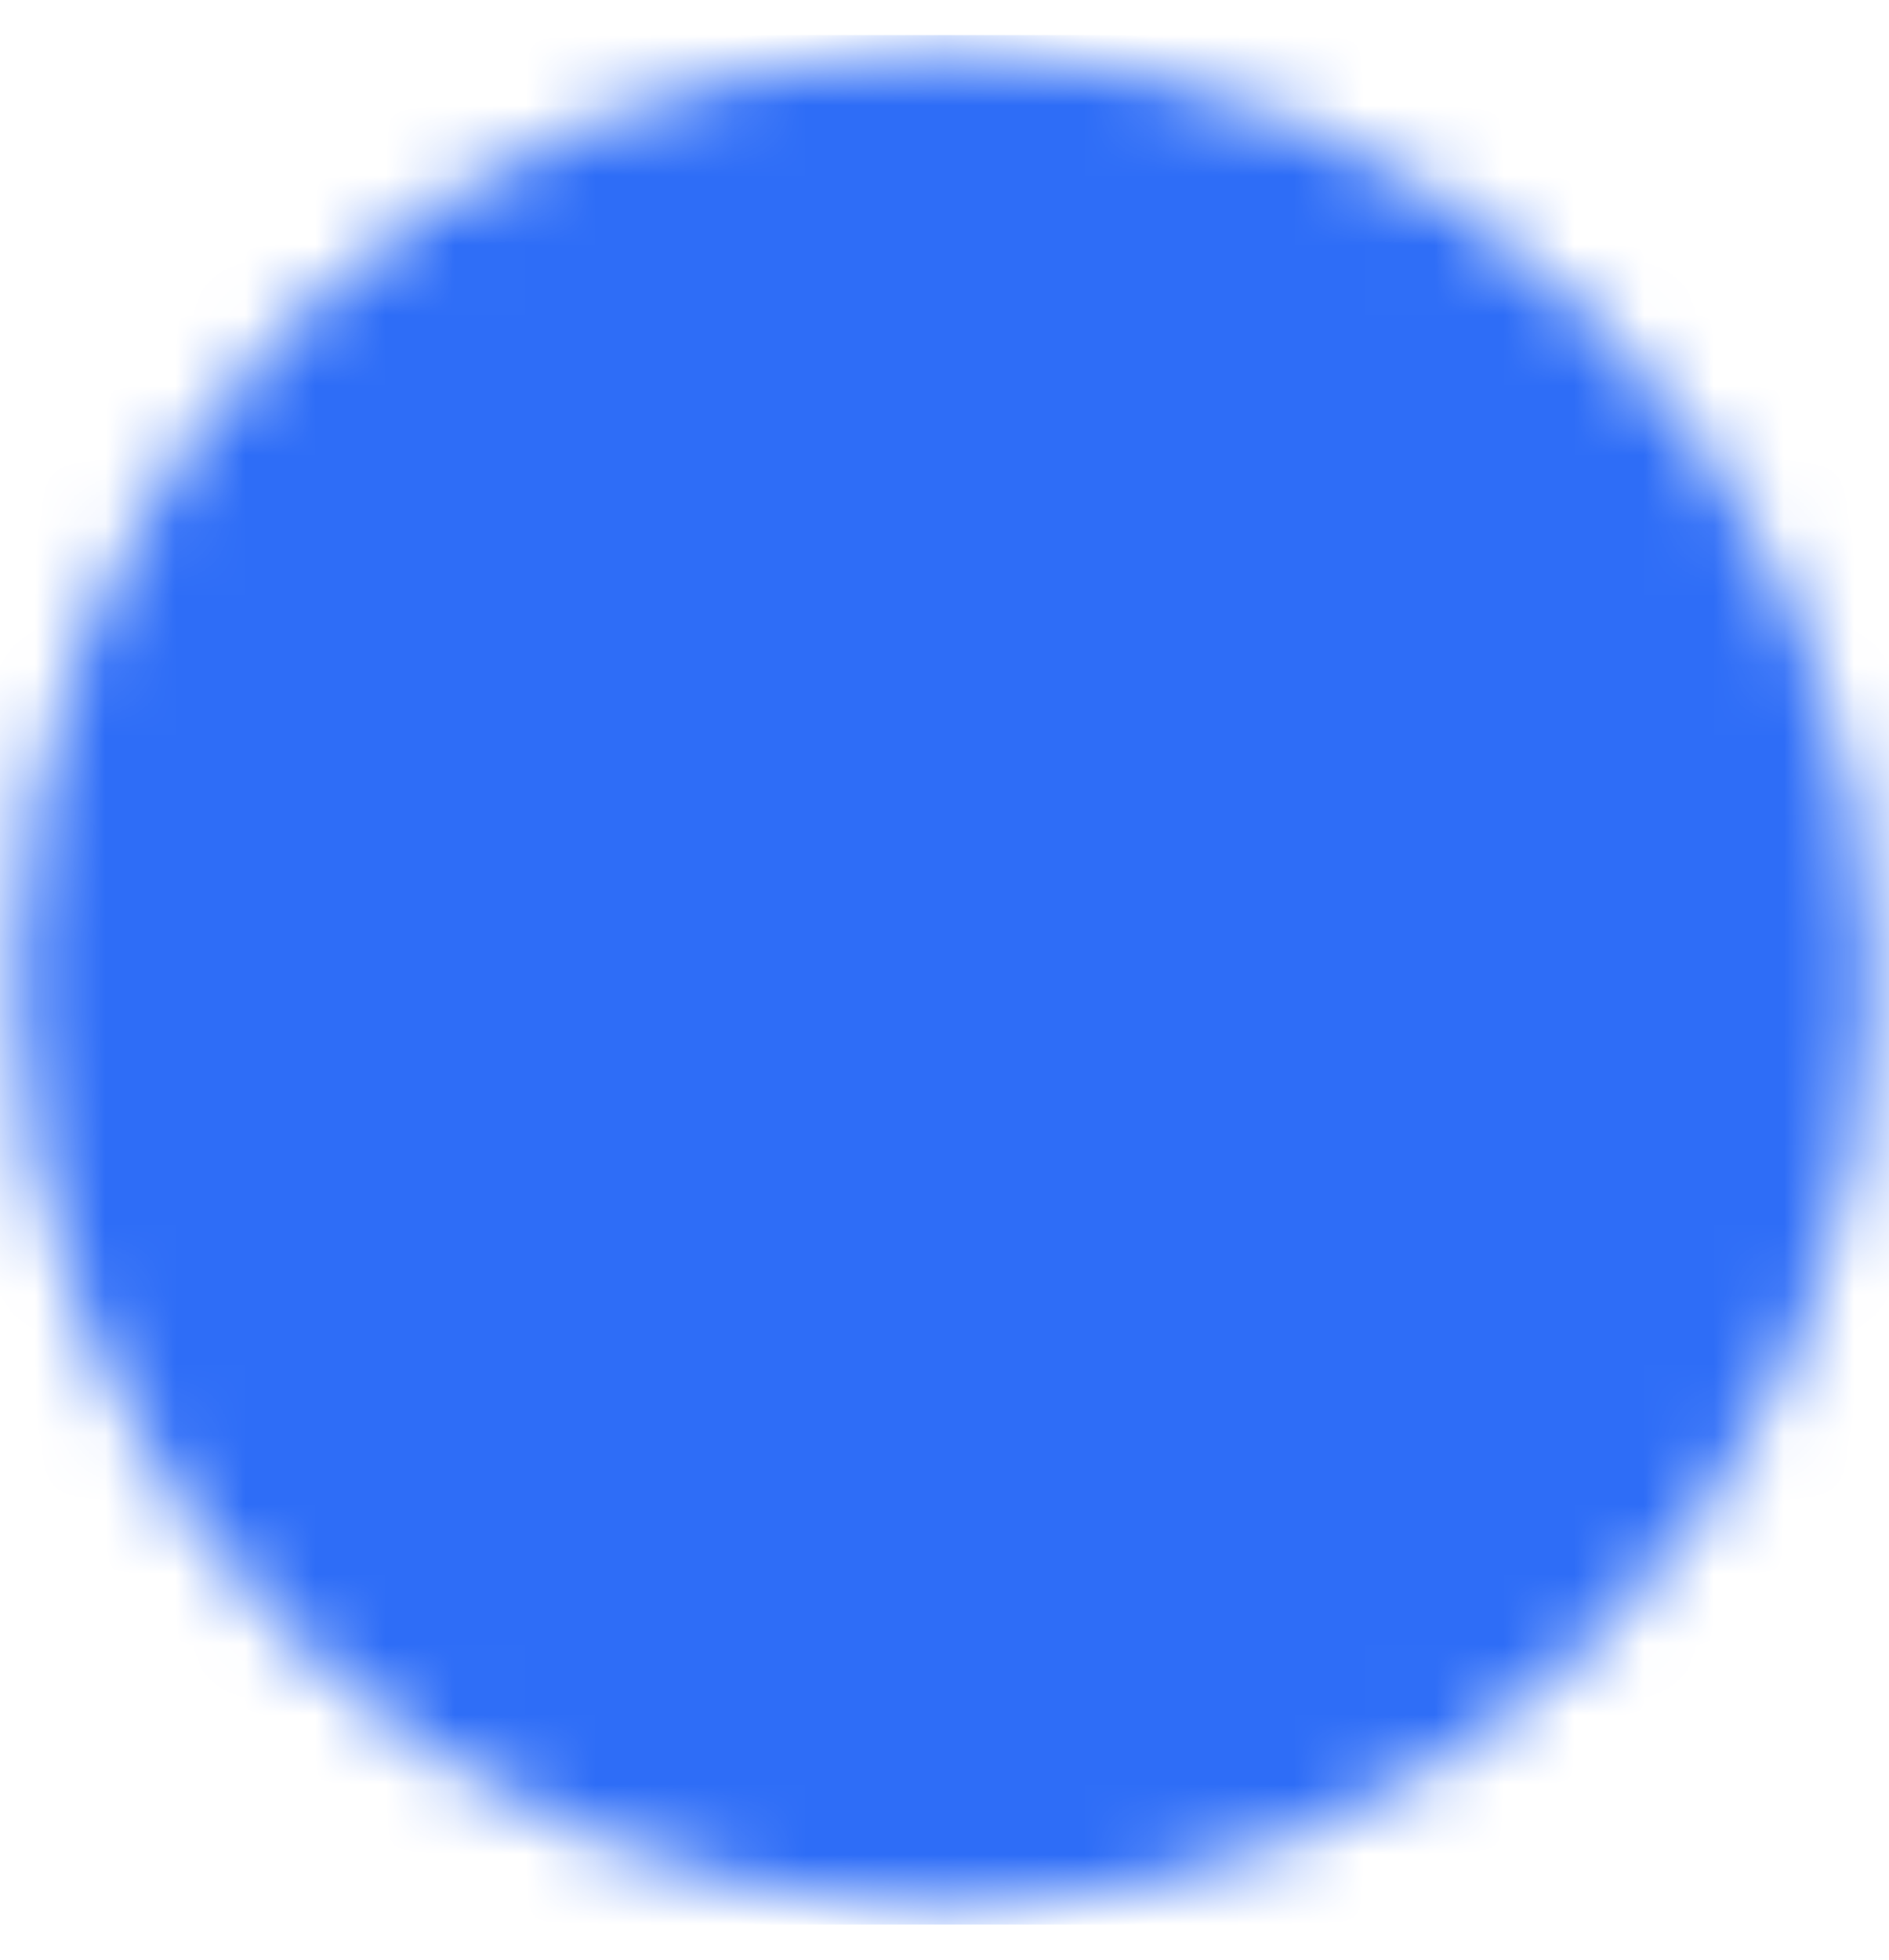 <svg width="27" height="28" viewBox="0 0 27 28" fill="none" xmlns="http://www.w3.org/2000/svg">
<g clip-path="url(#clip0_8799_26430)">
<mask id="mask0_8799_26430" style="mask-type:luminance" maskUnits="userSpaceOnUse" x="0" y="0" width="27" height="28">
<path d="M13.5 25.25C14.978 25.252 16.441 24.962 17.806 24.396C19.171 23.831 20.411 23.001 21.455 21.955C22.501 20.911 23.331 19.671 23.896 18.306C24.462 16.941 24.752 15.478 24.75 14C24.752 12.522 24.462 11.059 23.896 9.694C23.331 8.329 22.501 7.089 21.455 6.045C20.411 4.999 19.171 4.169 17.806 3.604C16.441 3.038 14.978 2.748 13.5 2.75C12.022 2.748 10.559 3.038 9.194 3.604C7.829 4.169 6.589 4.999 5.545 6.045C4.499 7.089 3.669 8.329 3.104 9.694C2.538 11.059 2.248 12.522 2.25 14C2.248 15.478 2.538 16.941 3.104 18.306C3.669 19.671 4.499 20.911 5.545 21.955C6.589 23.001 7.829 23.831 9.194 24.396C10.559 24.962 12.022 25.252 13.5 25.25Z" fill="white" stroke="white" stroke-width="4" stroke-linejoin="round"/>
<path d="M9 14L12.375 17.375L19.125 10.625" stroke="black" stroke-width="4" stroke-linecap="round" stroke-linejoin="round"/>
</mask>
<g mask="url(#mask0_8799_26430)">
<path d="M0 0.5H27V27.5H0V0.5Z" fill="#2E6DF7"/>
</g>
</g>
<defs>
<clipPath id="clip0_8799_26430">
<rect width="27" height="27" fill="white" transform="translate(0 0.5)"/>
</clipPath>
</defs>
</svg>
